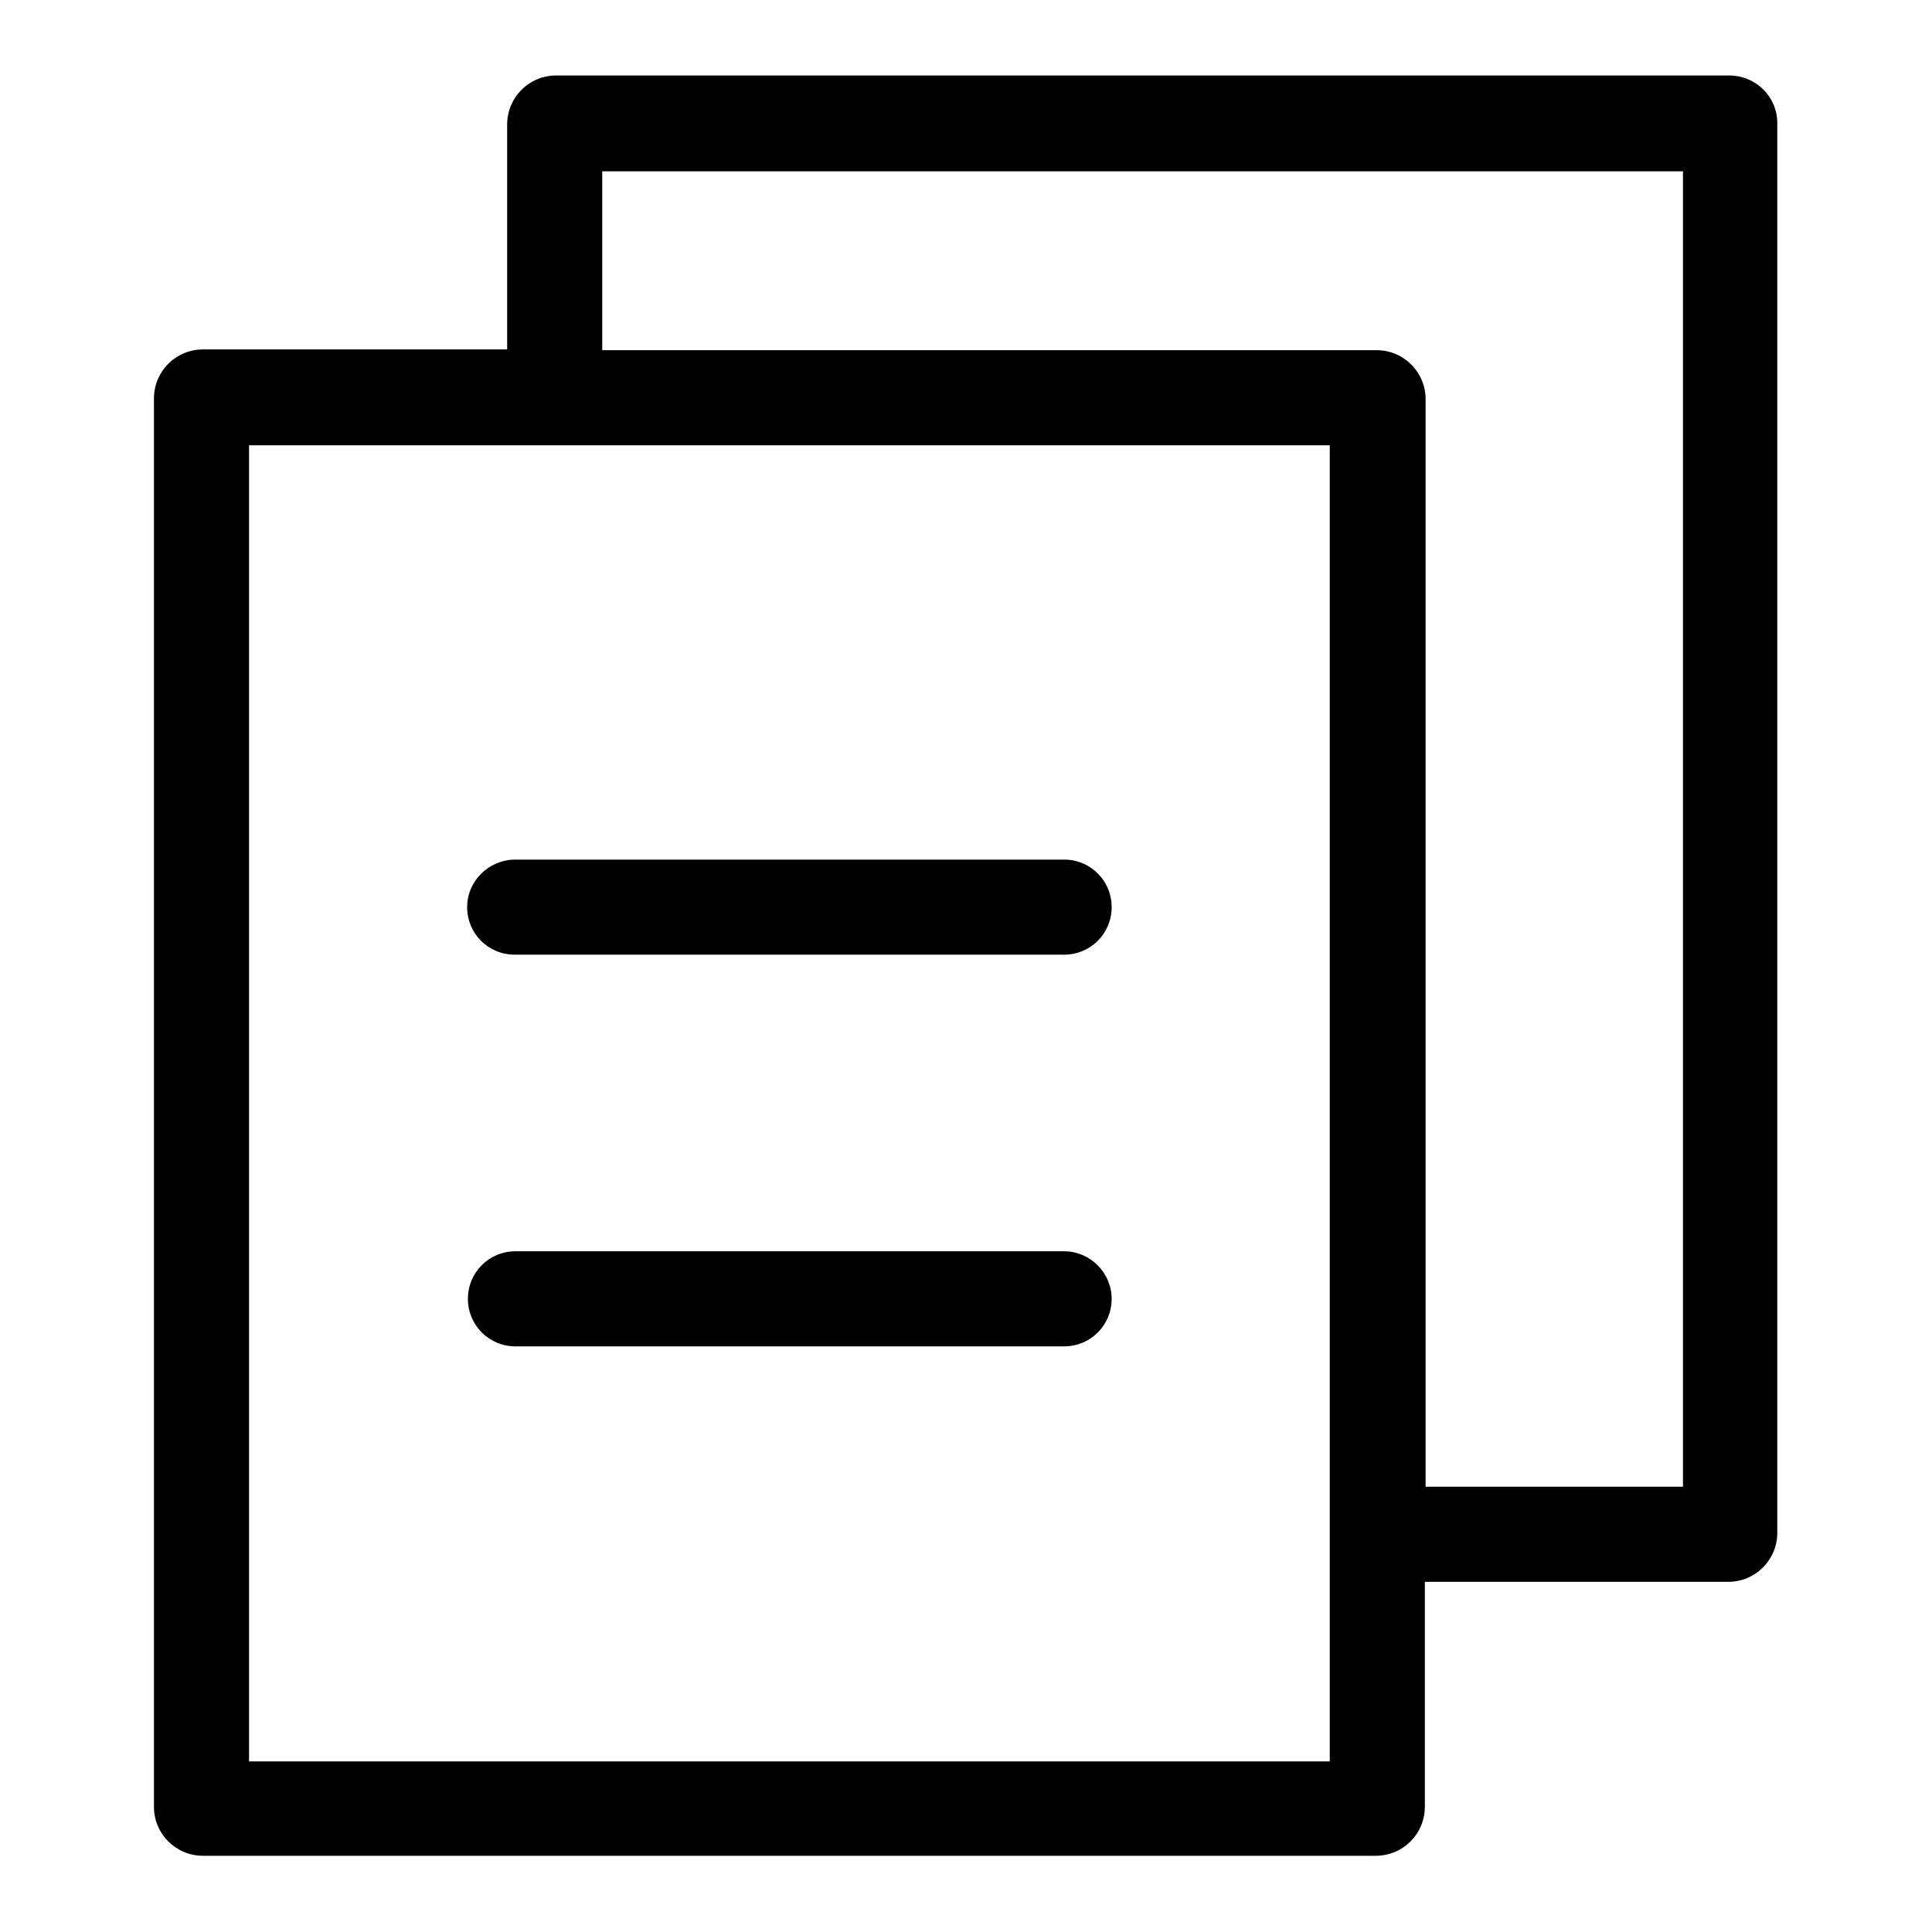 <?xml version="1.0" encoding="utf-8"?>
<!-- Svg Vector Icons : http://www.onlinewebfonts.com/icon -->
<!DOCTYPE svg PUBLIC "-//W3C//DTD SVG 1.1//EN" "http://www.w3.org/Graphics/SVG/1.1/DTD/svg11.dtd">
<svg version="1.1" xmlns="http://www.w3.org/2000/svg" xmlns:xlink="http://www.w3.org/1999/xlink" x="0px" y="0px" viewBox="0 0 256 256" enable-background="new 0 0 256 256" xml:space="preserve">
<g> <path fill="#000000" d="M229.1,10H73.7c-3.6,0-6.5,2.9-6.5,6.5v29.8H26.9c-3.6,0-6.5,2.9-6.5,6.5v186.6c0,3.6,2.9,6.5,6.5,6.5 h155.4c3.6,0,6.5-2.9,6.5-6.5v-29.8h40.2c3.6,0,6.5-2.9,6.5-6.5V16.5C235.6,12.9,232.7,10,229.1,10z M176.2,233.4H33V59h143.2 V233.4L176.2,233.4z M223,197h-34.1V52.9c0-3.6-2.9-6.5-6.5-6.5H79.8V22.7H223V197z"/> <path fill="#000000" d="M61.9,120.2c0,3.5,2.8,6.3,6.3,6.3H141c3.5,0,6.3-2.8,6.3-6.3c0-3.5-2.8-6.3-6.3-6.3H68.3 C64.8,113.9,61.9,116.7,61.9,120.2z M141,165.8H68.3c-3.5,0-6.3,2.8-6.3,6.3c0,3.5,2.8,6.3,6.3,6.3H141c3.5,0,6.3-2.8,6.3-6.3 C147.3,168.7,144.5,165.8,141,165.8z"/></g>
</svg>